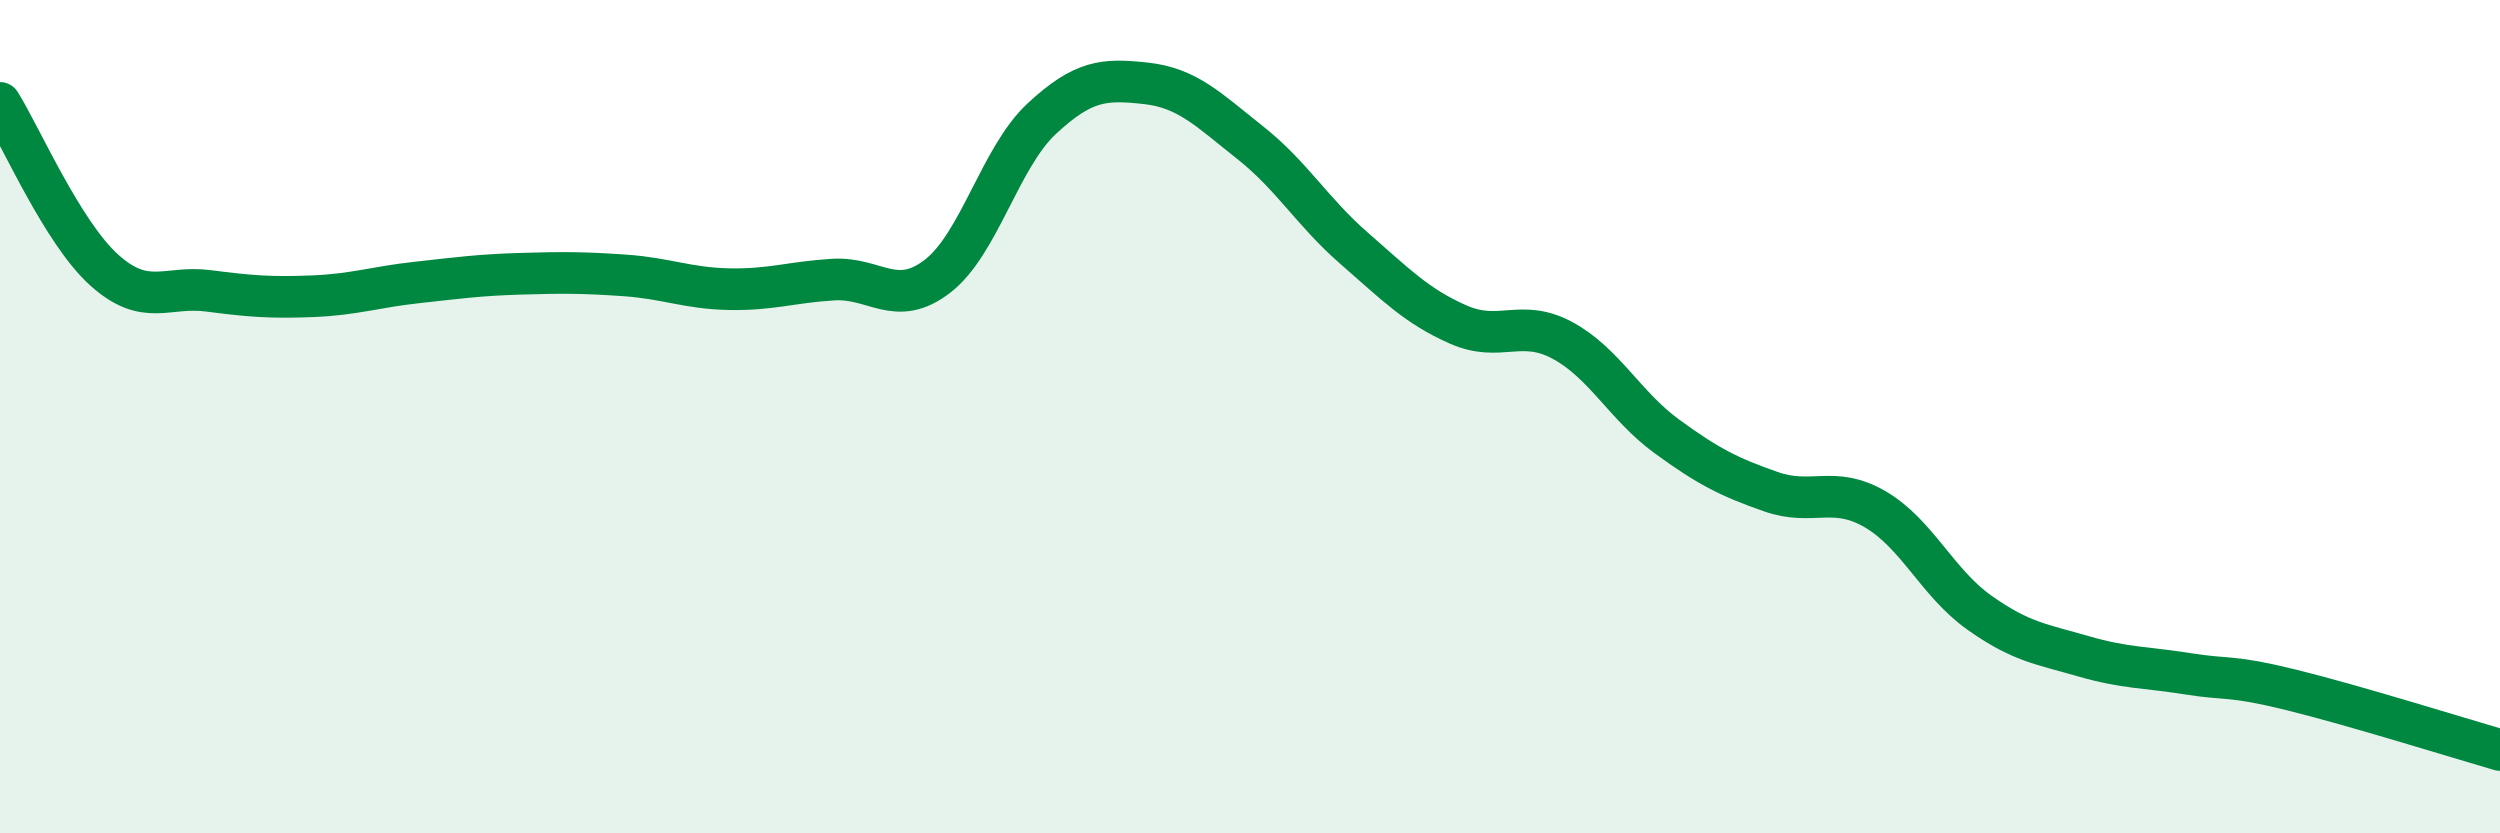 
    <svg width="60" height="20" viewBox="0 0 60 20" xmlns="http://www.w3.org/2000/svg">
      <path
        d="M 0,2.47 C 0.5,3.27 1.5,5.58 2.5,6.48 C 3.5,7.38 4,6.85 5,6.98 C 6,7.11 6.5,7.15 7.5,7.11 C 8.5,7.07 9,6.89 10,6.78 C 11,6.67 11.5,6.6 12.5,6.57 C 13.5,6.54 14,6.54 15,6.61 C 16,6.68 16.5,6.92 17.5,6.94 C 18.5,6.96 19,6.77 20,6.71 C 21,6.65 21.5,7.4 22.5,6.63 C 23.5,5.86 24,3.78 25,2.85 C 26,1.92 26.5,1.89 27.5,2 C 28.5,2.11 29,2.63 30,3.42 C 31,4.21 31.5,5.09 32.5,5.96 C 33.5,6.83 34,7.35 35,7.79 C 36,8.23 36.5,7.63 37.5,8.17 C 38.5,8.71 39,9.74 40,10.47 C 41,11.2 41.5,11.45 42.5,11.8 C 43.5,12.15 44,11.64 45,12.22 C 46,12.8 46.5,13.99 47.5,14.7 C 48.5,15.41 49,15.46 50,15.75 C 51,16.04 51.5,16.01 52.5,16.17 C 53.5,16.33 53.5,16.19 55,16.56 C 56.5,16.93 59,17.71 60,18L60 20L0 20Z"
        fill="#008740"
        opacity="0.1"
        stroke-linecap="round"
        stroke-linejoin="round"
      />
      <path
        d="M 0,2.47 C 0.5,3.27 1.5,5.58 2.5,6.48 C 3.5,7.38 4,6.85 5,6.98 C 6,7.11 6.5,7.15 7.5,7.11 C 8.5,7.07 9,6.89 10,6.78 C 11,6.67 11.5,6.6 12.5,6.57 C 13.5,6.54 14,6.54 15,6.61 C 16,6.68 16.5,6.92 17.5,6.94 C 18.5,6.96 19,6.77 20,6.71 C 21,6.65 21.5,7.4 22.5,6.63 C 23.5,5.86 24,3.78 25,2.85 C 26,1.92 26.5,1.89 27.5,2 C 28.5,2.11 29,2.63 30,3.42 C 31,4.21 31.5,5.09 32.5,5.96 C 33.5,6.83 34,7.35 35,7.79 C 36,8.23 36.5,7.63 37.5,8.17 C 38.5,8.71 39,9.74 40,10.47 C 41,11.2 41.5,11.45 42.5,11.8 C 43.5,12.15 44,11.64 45,12.22 C 46,12.8 46.5,13.99 47.5,14.7 C 48.5,15.41 49,15.46 50,15.75 C 51,16.04 51.5,16.01 52.5,16.17 C 53.5,16.33 53.5,16.19 55,16.56 C 56.5,16.93 59,17.71 60,18"
        stroke="#008740"
        stroke-width="1"
        fill="none"
        stroke-linecap="round"
        stroke-linejoin="round"
      />
    </svg>
  